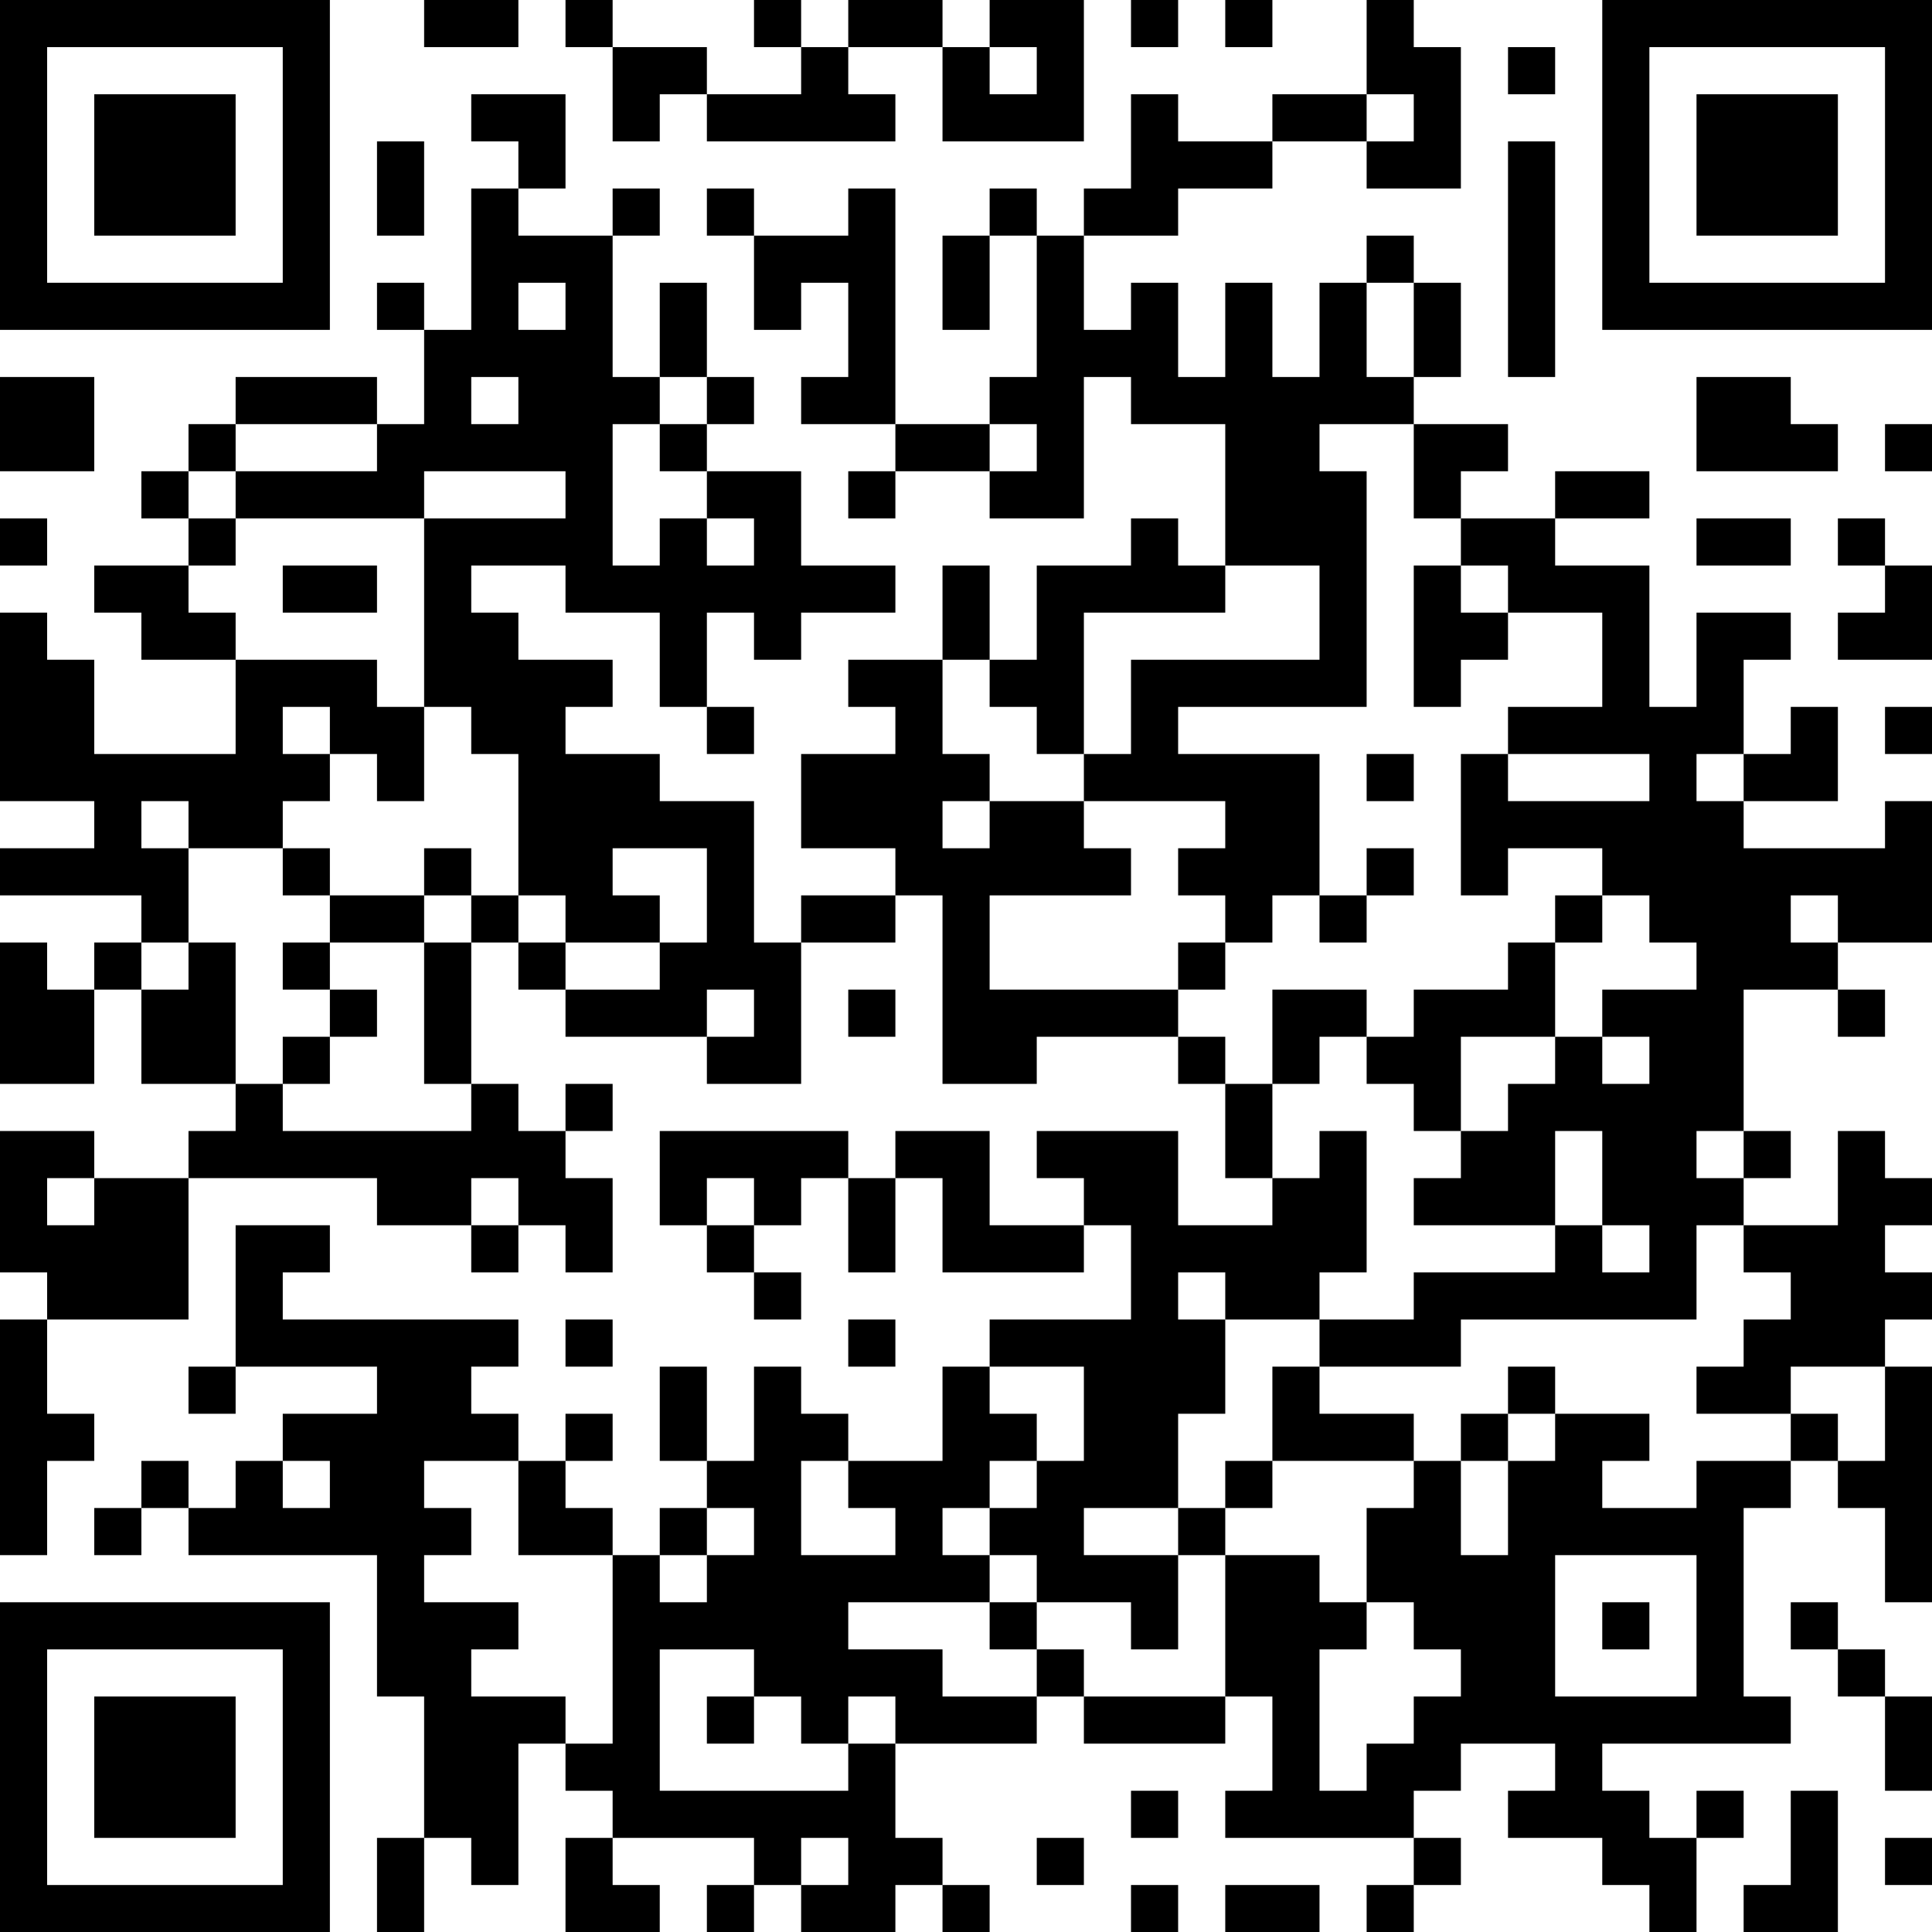 <?xml version="1.0" encoding="UTF-8"?>
<svg xmlns="http://www.w3.org/2000/svg" version="1.1" width="250" height="250" viewBox="0 0 250 250"><rect x="0" y="0" width="250" height="250" fill="#ffffff"/><g transform="scale(6.098)"><g transform="translate(0,0)"><path fill-rule="evenodd" d="M9 0L9 1L11 1L11 0ZM12 0L12 1L13 1L13 3L14 3L14 2L15 2L15 3L19 3L19 2L18 2L18 1L20 1L20 3L23 3L23 0L21 0L21 1L20 1L20 0L18 0L18 1L17 1L17 0L16 0L16 1L17 1L17 2L15 2L15 1L13 1L13 0ZM24 0L24 1L25 1L25 0ZM26 0L26 1L27 1L27 0ZM29 0L29 2L27 2L27 3L25 3L25 2L24 2L24 4L23 4L23 5L22 5L22 4L21 4L21 5L20 5L20 7L21 7L21 5L22 5L22 8L21 8L21 9L19 9L19 4L18 4L18 5L16 5L16 4L15 4L15 5L16 5L16 7L17 7L17 6L18 6L18 8L17 8L17 9L19 9L19 10L18 10L18 11L19 11L19 10L21 10L21 11L23 11L23 8L24 8L24 9L26 9L26 12L25 12L25 11L24 11L24 12L22 12L22 14L21 14L21 12L20 12L20 14L18 14L18 15L19 15L19 16L17 16L17 18L19 18L19 19L17 19L17 20L16 20L16 17L14 17L14 16L12 16L12 15L13 15L13 14L11 14L11 13L10 13L10 12L12 12L12 13L14 13L14 15L15 15L15 16L16 16L16 15L15 15L15 13L16 13L16 14L17 14L17 13L19 13L19 12L17 12L17 10L15 10L15 9L16 9L16 8L15 8L15 6L14 6L14 8L13 8L13 5L14 5L14 4L13 4L13 5L11 5L11 4L12 4L12 2L10 2L10 3L11 3L11 4L10 4L10 7L9 7L9 6L8 6L8 7L9 7L9 9L8 9L8 8L5 8L5 9L4 9L4 10L3 10L3 11L4 11L4 12L2 12L2 13L3 13L3 14L5 14L5 16L2 16L2 14L1 14L1 13L0 13L0 17L2 17L2 18L0 18L0 19L3 19L3 20L2 20L2 21L1 21L1 20L0 20L0 23L2 23L2 21L3 21L3 23L5 23L5 24L4 24L4 25L2 25L2 24L0 24L0 27L1 27L1 28L0 28L0 33L1 33L1 31L2 31L2 30L1 30L1 28L4 28L4 25L8 25L8 26L10 26L10 27L11 27L11 26L12 26L12 27L13 27L13 25L12 25L12 24L13 24L13 23L12 23L12 24L11 24L11 23L10 23L10 20L11 20L11 21L12 21L12 22L15 22L15 23L17 23L17 20L19 20L19 19L20 19L20 23L22 23L22 22L25 22L25 23L26 23L26 25L27 25L27 26L25 26L25 24L22 24L22 25L23 25L23 26L21 26L21 24L19 24L19 25L18 25L18 24L14 24L14 26L15 26L15 27L16 27L16 28L17 28L17 27L16 27L16 26L17 26L17 25L18 25L18 27L19 27L19 25L20 25L20 27L23 27L23 26L24 26L24 28L21 28L21 29L20 29L20 31L18 31L18 30L17 30L17 29L16 29L16 31L15 31L15 29L14 29L14 31L15 31L15 32L14 32L14 33L13 33L13 32L12 32L12 31L13 31L13 30L12 30L12 31L11 31L11 30L10 30L10 29L11 29L11 28L6 28L6 27L7 27L7 26L5 26L5 29L4 29L4 30L5 30L5 29L8 29L8 30L6 30L6 31L5 31L5 32L4 32L4 31L3 31L3 32L2 32L2 33L3 33L3 32L4 32L4 33L8 33L8 36L9 36L9 39L8 39L8 41L9 41L9 39L10 39L10 40L11 40L11 37L12 37L12 38L13 38L13 39L12 39L12 41L14 41L14 40L13 40L13 39L16 39L16 40L15 40L15 41L16 41L16 40L17 40L17 41L19 41L19 40L20 40L20 41L21 41L21 40L20 40L20 39L19 39L19 37L22 37L22 36L23 36L23 37L26 37L26 36L27 36L27 38L26 38L26 39L30 39L30 40L29 40L29 41L30 41L30 40L31 40L31 39L30 39L30 38L31 38L31 37L33 37L33 38L32 38L32 39L34 39L34 40L35 40L35 41L36 41L36 39L37 39L37 38L36 38L36 39L35 39L35 38L34 38L34 37L38 37L38 36L37 36L37 32L38 32L38 31L39 31L39 32L40 32L40 34L41 34L41 29L40 29L40 28L41 28L41 27L40 27L40 26L41 26L41 25L40 25L40 24L39 24L39 26L37 26L37 25L38 25L38 24L37 24L37 21L39 21L39 22L40 22L40 21L39 21L39 20L41 20L41 17L40 17L40 18L37 18L37 17L39 17L39 15L38 15L38 16L37 16L37 14L38 14L38 13L36 13L36 15L35 15L35 12L33 12L33 11L35 11L35 10L33 10L33 11L31 11L31 10L32 10L32 9L30 9L30 8L31 8L31 6L30 6L30 5L29 5L29 6L28 6L28 8L27 8L27 6L26 6L26 8L25 8L25 6L24 6L24 7L23 7L23 5L25 5L25 4L27 4L27 3L29 3L29 4L31 4L31 1L30 1L30 0ZM21 1L21 2L22 2L22 1ZM32 1L32 2L33 2L33 1ZM29 2L29 3L30 3L30 2ZM8 3L8 5L9 5L9 3ZM32 3L32 8L33 8L33 3ZM11 6L11 7L12 7L12 6ZM29 6L29 8L30 8L30 6ZM0 8L0 10L2 10L2 8ZM10 8L10 9L11 9L11 8ZM14 8L14 9L13 9L13 12L14 12L14 11L15 11L15 12L16 12L16 11L15 11L15 10L14 10L14 9L15 9L15 8ZM36 8L36 10L39 10L39 9L38 9L38 8ZM5 9L5 10L4 10L4 11L5 11L5 12L4 12L4 13L5 13L5 14L8 14L8 15L9 15L9 17L8 17L8 16L7 16L7 15L6 15L6 16L7 16L7 17L6 17L6 18L4 18L4 17L3 17L3 18L4 18L4 20L3 20L3 21L4 21L4 20L5 20L5 23L6 23L6 24L10 24L10 23L9 23L9 20L10 20L10 19L11 19L11 20L12 20L12 21L14 21L14 20L15 20L15 18L13 18L13 19L14 19L14 20L12 20L12 19L11 19L11 16L10 16L10 15L9 15L9 11L12 11L12 10L9 10L9 11L5 11L5 10L8 10L8 9ZM21 9L21 10L22 10L22 9ZM28 9L28 10L29 10L29 15L25 15L25 16L28 16L28 19L27 19L27 20L26 20L26 19L25 19L25 18L26 18L26 17L23 17L23 16L24 16L24 14L28 14L28 12L26 12L26 13L23 13L23 16L22 16L22 15L21 15L21 14L20 14L20 16L21 16L21 17L20 17L20 18L21 18L21 17L23 17L23 18L24 18L24 19L21 19L21 21L25 21L25 22L26 22L26 23L27 23L27 25L28 25L28 24L29 24L29 27L28 27L28 28L26 28L26 27L25 27L25 28L26 28L26 30L25 30L25 32L23 32L23 33L25 33L25 35L24 35L24 34L22 34L22 33L21 33L21 32L22 32L22 31L23 31L23 29L21 29L21 30L22 30L22 31L21 31L21 32L20 32L20 33L21 33L21 34L18 34L18 35L20 35L20 36L22 36L22 35L23 35L23 36L26 36L26 33L28 33L28 34L29 34L29 35L28 35L28 38L29 38L29 37L30 37L30 36L31 36L31 35L30 35L30 34L29 34L29 32L30 32L30 31L31 31L31 33L32 33L32 31L33 31L33 30L35 30L35 31L34 31L34 32L36 32L36 31L38 31L38 30L39 30L39 31L40 31L40 29L38 29L38 30L36 30L36 29L37 29L37 28L38 28L38 27L37 27L37 26L36 26L36 28L31 28L31 29L28 29L28 28L30 28L30 27L33 27L33 26L34 26L34 27L35 27L35 26L34 26L34 24L33 24L33 26L30 26L30 25L31 25L31 24L32 24L32 23L33 23L33 22L34 22L34 23L35 23L35 22L34 22L34 21L36 21L36 20L35 20L35 19L34 19L34 18L32 18L32 19L31 19L31 16L32 16L32 17L35 17L35 16L32 16L32 15L34 15L34 13L32 13L32 12L31 12L31 11L30 11L30 9ZM40 9L40 10L41 10L41 9ZM0 11L0 12L1 12L1 11ZM36 11L36 12L38 12L38 11ZM39 11L39 12L40 12L40 13L39 13L39 14L41 14L41 12L40 12L40 11ZM6 12L6 13L8 13L8 12ZM30 12L30 15L31 15L31 14L32 14L32 13L31 13L31 12ZM40 15L40 16L41 16L41 15ZM29 16L29 17L30 17L30 16ZM36 16L36 17L37 17L37 16ZM6 18L6 19L7 19L7 20L6 20L6 21L7 21L7 22L6 22L6 23L7 23L7 22L8 22L8 21L7 21L7 20L9 20L9 19L10 19L10 18L9 18L9 19L7 19L7 18ZM29 18L29 19L28 19L28 20L29 20L29 19L30 19L30 18ZM33 19L33 20L32 20L32 21L30 21L30 22L29 22L29 21L27 21L27 23L28 23L28 22L29 22L29 23L30 23L30 24L31 24L31 22L33 22L33 20L34 20L34 19ZM38 19L38 20L39 20L39 19ZM25 20L25 21L26 21L26 20ZM15 21L15 22L16 22L16 21ZM18 21L18 22L19 22L19 21ZM36 24L36 25L37 25L37 24ZM1 25L1 26L2 26L2 25ZM10 25L10 26L11 26L11 25ZM15 25L15 26L16 26L16 25ZM12 28L12 29L13 29L13 28ZM18 28L18 29L19 29L19 28ZM27 29L27 31L26 31L26 32L25 32L25 33L26 33L26 32L27 32L27 31L30 31L30 30L28 30L28 29ZM32 29L32 30L31 30L31 31L32 31L32 30L33 30L33 29ZM6 31L6 32L7 32L7 31ZM9 31L9 32L10 32L10 33L9 33L9 34L11 34L11 35L10 35L10 36L12 36L12 37L13 37L13 33L11 33L11 31ZM17 31L17 33L19 33L19 32L18 32L18 31ZM15 32L15 33L14 33L14 34L15 34L15 33L16 33L16 32ZM33 33L33 36L36 36L36 33ZM21 34L21 35L22 35L22 34ZM34 34L34 35L35 35L35 34ZM38 34L38 35L39 35L39 36L40 36L40 38L41 38L41 36L40 36L40 35L39 35L39 34ZM14 35L14 38L18 38L18 37L19 37L19 36L18 36L18 37L17 37L17 36L16 36L16 35ZM15 36L15 37L16 37L16 36ZM24 38L24 39L25 39L25 38ZM38 38L38 40L37 40L37 41L39 41L39 38ZM17 39L17 40L18 40L18 39ZM22 39L22 40L23 40L23 39ZM40 39L40 40L41 40L41 39ZM24 40L24 41L25 41L25 40ZM26 40L26 41L28 41L28 40ZM0 0L0 7L7 7L7 0ZM1 1L1 6L6 6L6 1ZM2 2L2 5L5 5L5 2ZM34 0L34 7L41 7L41 0ZM35 1L35 6L40 6L40 1ZM36 2L36 5L39 5L39 2ZM0 34L0 41L7 41L7 34ZM1 35L1 40L6 40L6 35ZM2 36L2 39L5 39L5 36Z" fill="#000000"/></g></g></svg>
